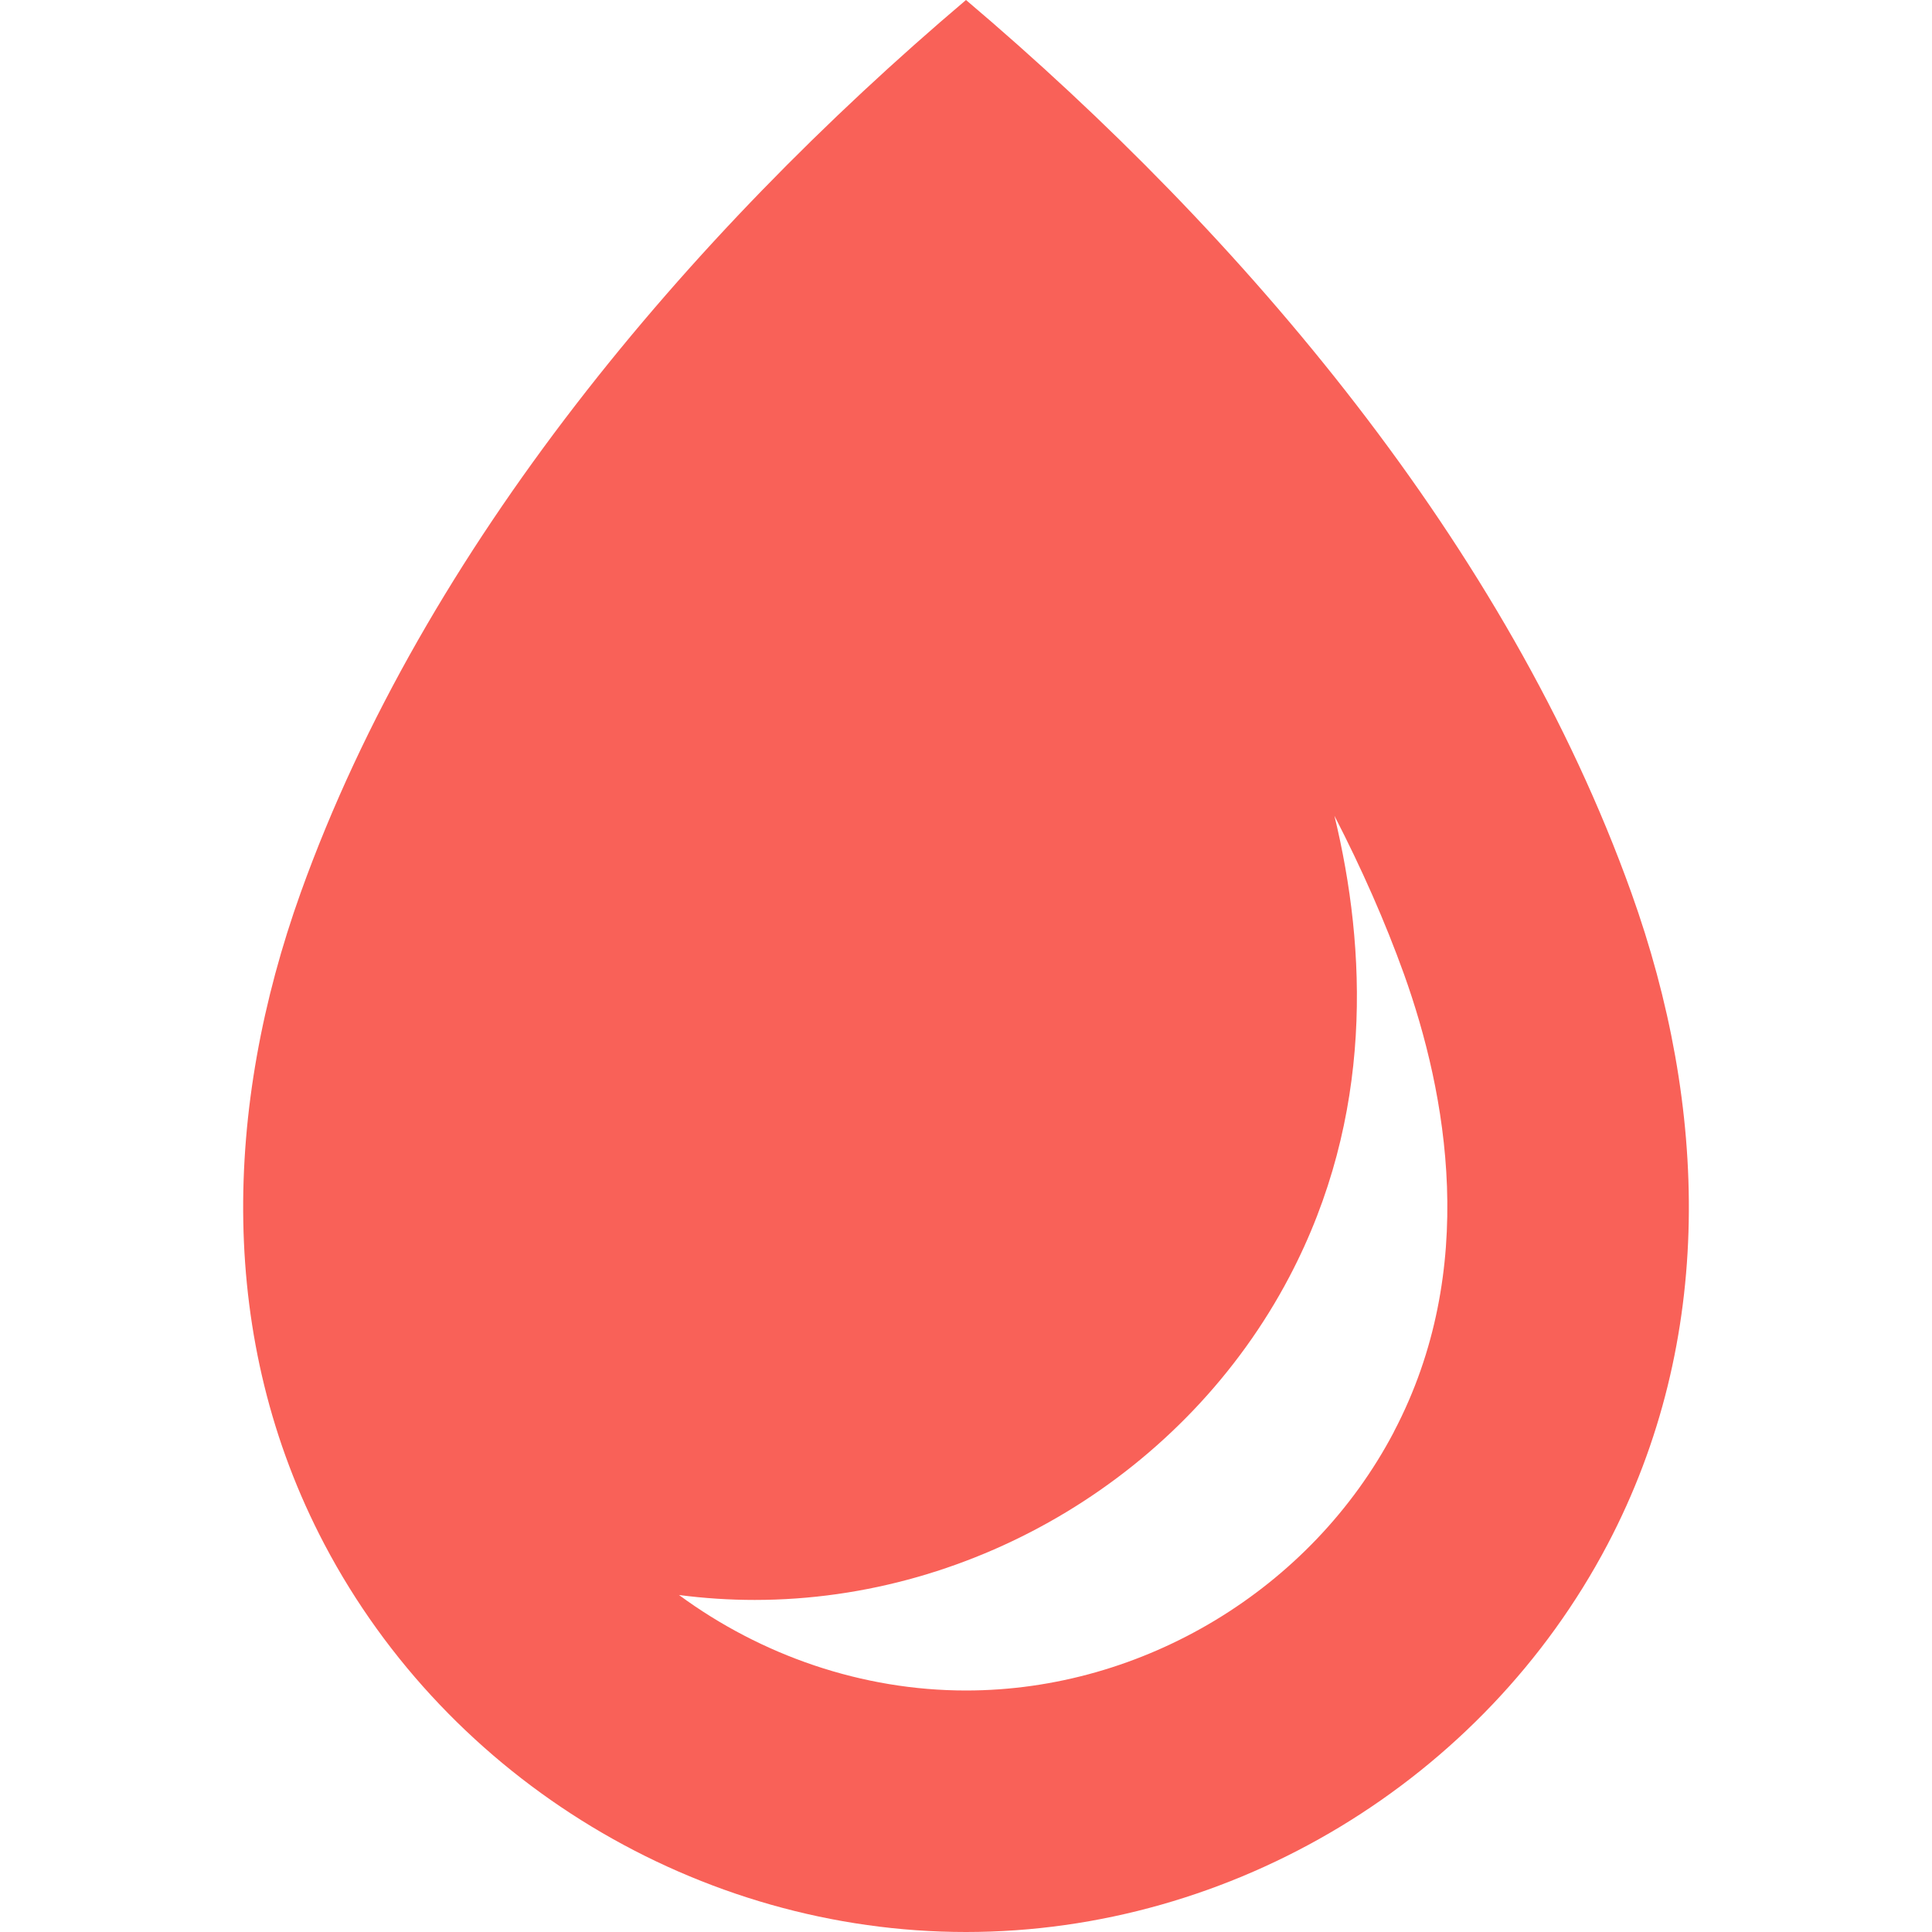 <svg width="40" height="40" viewBox="0 0 40 40" fill="none" xmlns="http://www.w3.org/2000/svg">
<path d="M33.775 18.483C31.208 11.318 25.763 4.883 20 0C14.238 4.883 8.795 11.318 6.225 18.483C4.638 22.913 4.48 27.723 6.718 31.975C9.29 36.862 14.478 40 20 40C25.523 40 30.71 36.862 33.283 31.975C35.52 27.723 35.363 22.915 33.775 18.483V18.483ZM28.858 29.648C27.148 32.9 23.67 35 20 35C17.848 35 15.76 34.275 14.058 33.023C14.575 33.09 15.098 33.125 15.625 33.125C20.213 33.125 24.558 30.5 26.695 26.435C28.448 23.102 28.295 19.645 27.628 16.89C28.195 17.99 28.678 19.085 29.068 20.168C29.95 22.63 30.63 26.275 28.858 29.645V29.648Z" fill="#F96158"/>
</svg>

